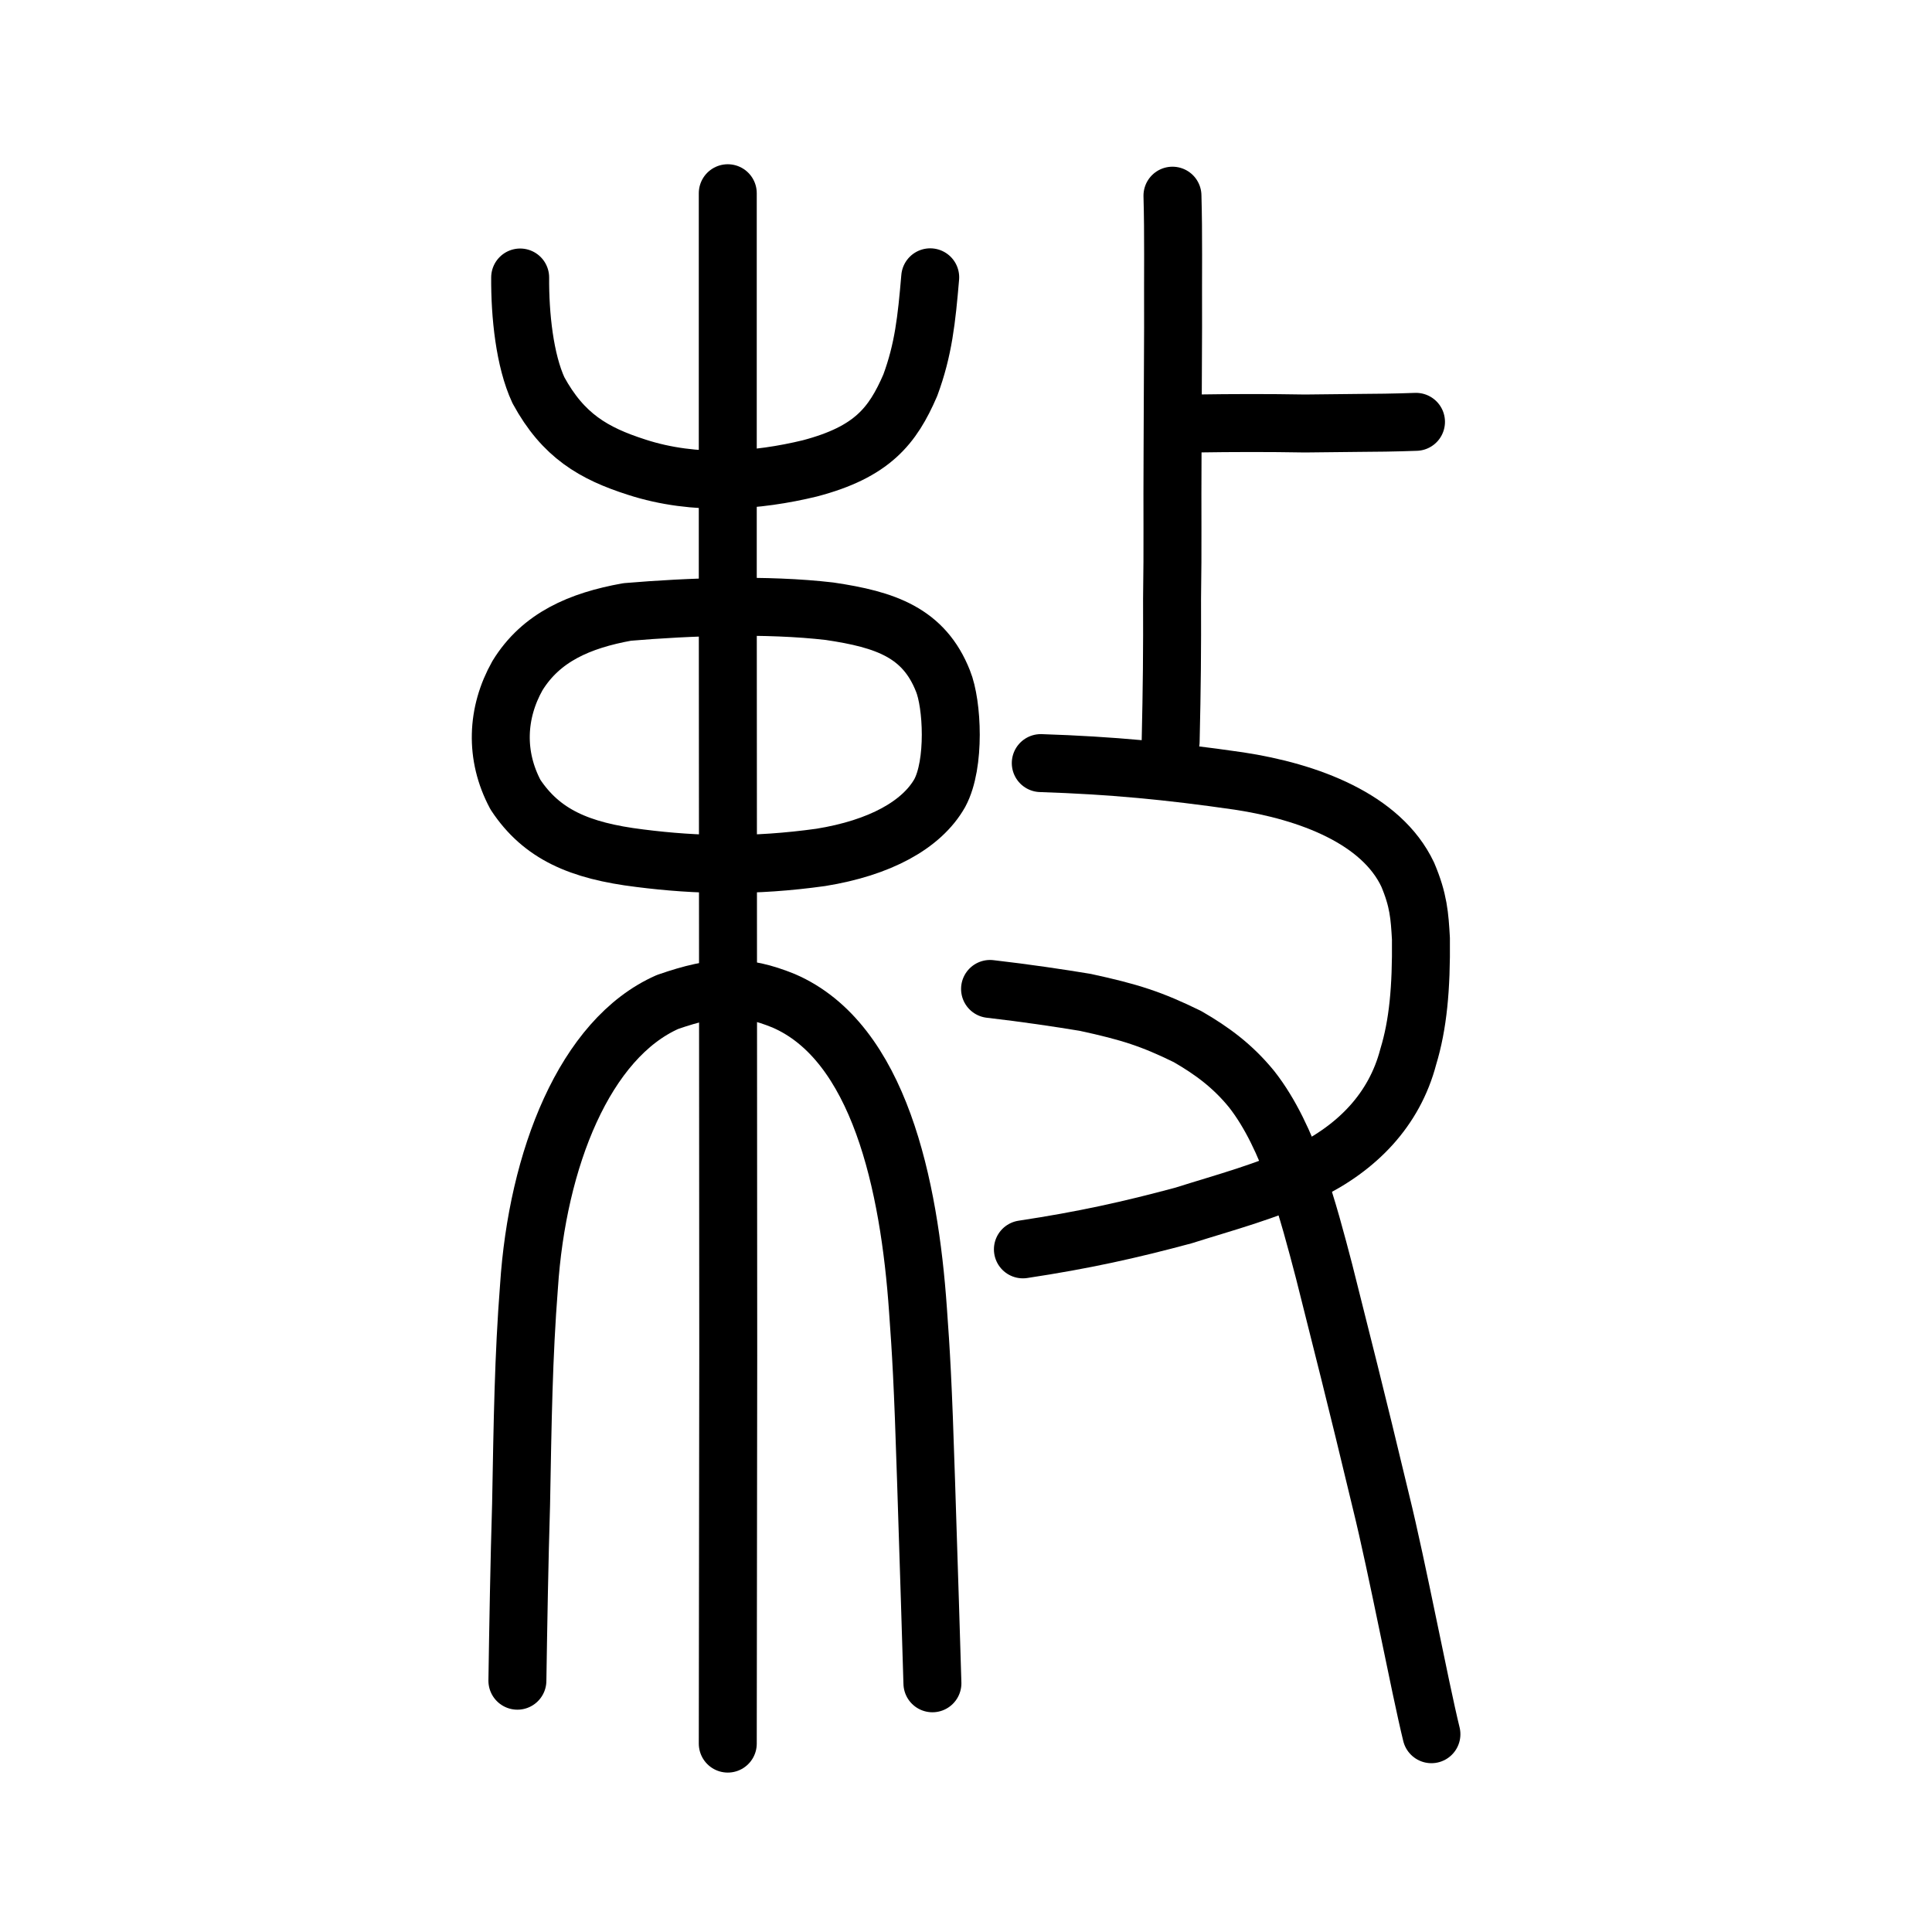 <?xml version="1.0" encoding="UTF-8" standalone="no"?>
<!-- Created with Inkscape (http://www.inkscape.org/) -->

<svg
   xmlns:dc="http://purl.org/dc/elements/1.1/"
   xmlns:cc="http://creativecommons.org/ns#"
   xmlns:rdf="http://www.w3.org/1999/02/22-rdf-syntax-ns#"
   xmlns:svg="http://www.w3.org/2000/svg"
   xmlns="http://www.w3.org/2000/svg"
   xmlns:sodipodi="http://sodipodi.sourceforge.net/DTD/sodipodi-0.dtd"
   xmlns:inkscape="http://www.inkscape.org/namespaces/inkscape"
   width="200px"
   height="200px"
   viewBox="0 0 200 200"
   version="1.1"
   id="SVGRoot"
   inkscape:version="0.92.3 (2405546, 2018-03-11)"
   sodipodi:docname="6555ss.svg">
  <sodipodi:namedview
     id="base"
     pagecolor="#ffffff"
     bordercolor="#666666"
     borderopacity="1.0"
     inkscape:pageopacity="0.0"
     inkscape:pageshadow="2"
     inkscape:zoom="2.8284271"
     inkscape:cx="93.471556"
     inkscape:cy="94.745773"
     inkscape:document-units="px"
     inkscape:current-layer="layer1"
     showgrid="true"
     inkscape:window-width="1052"
     inkscape:window-height="936"
     inkscape:window-x="810"
     inkscape:window-y="78"
     inkscape:window-maximized="0"
     showguides="false"
     inkscape:snap-global="false">
    <inkscape:grid
       type="xygrid"
       id="grid6085" />
  </sodipodi:namedview>
  <defs
     id="defs5523" />
  <g
     id="layer1"
     inkscape:groupmode="layer"
     inkscape:label="レイヤー 1">
    <path
       style="opacity:1;vector-effect:none;fill:none;fill-opacity:1;stroke:#000000;stroke-width:6;stroke-linecap:round;stroke-linejoin:round;stroke-miterlimit:4;stroke-dasharray:none;stroke-dashoffset:0;stroke-opacity:1"
       d="m 107.741,78.996 c 7.371,0.242 13.232,0.802 20.516,1.855 7.188,1.09 14.741,3.9 17.471,9.692 1.122,2.652 1.23,4.251 1.366,6.628 0.054,5.171 -0.309,8.927 -1.309,12.213 -1.439,5.512 -5.299,9.455 -10.504,11.964 -4.211,2.012 -8.416,3.1 -12.754,4.474 -5.547,1.494 -10.323,2.558 -16.636,3.511"
       id="path824"
       inkscape:connector-curvature="0"
       sodipodi:nodetypes="cccccccc" />
    <path
       style="opacity:1;vector-effect:none;fill:none;fill-opacity:1;stroke:#000000;stroke-width:6;stroke-linecap:round;stroke-linejoin:round;stroke-miterlimit:4;stroke-dasharray:none;stroke-dashoffset:0;stroke-opacity:1"
       d="m 102.49,102.375 c 3.691,0.424 7.192,0.948 9.849,1.388 4.67,1.011 6.883,1.73 10.593,3.546 2.554,1.477 4.693,3.053 6.651,5.462 3.883,4.958 5.884,12.734 7.488,18.844 1.728,6.886 3.278,12.926 5.883,23.819 1.679,6.787 4.021,19.17 5.226,24.091"
       id="path828-6"
       inkscape:connector-curvature="0"
       sodipodi:nodetypes="ccccccc" />
    <path
       style="opacity:1;vector-effect:none;fill:none;fill-opacity:1;stroke:#000000;stroke-width:6;stroke-linecap:round;stroke-linejoin:miter;stroke-miterlimit:4;stroke-dasharray:none;stroke-dashoffset:0;stroke-opacity:1"
       d="m 121.373,20.257 c 0.115,4.208 0.043,7.538 0.064,13.665 -0.018,4.189 -0.035,7.321 -0.053,12.568 -0.043,7.038 0.034,9.832 -0.053,15.489 0.021,5.403 -0.016,9.15 -0.145,14.777"
       id="path6087"
       inkscape:connector-curvature="0"
       sodipodi:nodetypes="ccccc" />
    <path
       style="opacity:1;vector-effect:none;fill:none;fill-opacity:1;stroke:#000000;stroke-width:6;stroke-linecap:round;stroke-linejoin:round;stroke-miterlimit:4;stroke-dasharray:none;stroke-dashoffset:0;stroke-opacity:1"
       d="m 123.783,43.84 c 3.887,-0.06 7.534,-0.067 11.301,0 1.878,-0.02 3.756,-0.041 5.633,-0.061 1.505,-0.004 3.703,-0.03 5.866,-0.11"
       id="path834-9-41"
       inkscape:connector-curvature="0"
       sodipodi:nodetypes="cccc" />
    <path
       style="opacity:1;vector-effect:none;fill:none;fill-opacity:1;stroke:#000000;stroke-width:6;stroke-linecap:round;stroke-linejoin:miter;stroke-miterlimit:4;stroke-dasharray:none;stroke-dashoffset:0;stroke-opacity:1"
       d="m 75.339,180.497 0.048,-40.123 -0.024,-42.08 -0.024,-39.145 V 20.003"
       id="path6087-7"
       inkscape:connector-curvature="0"
       sodipodi:nodetypes="ccccc" />
    <path
       style="opacity:1;vector-effect:none;fill:none;fill-opacity:1;stroke:#000000;stroke-width:6;stroke-linecap:round;stroke-linejoin:round;stroke-miterlimit:4;stroke-dasharray:none;stroke-dashoffset:0;stroke-opacity:1"
       d="m 53.561,173.986 c 0.088,-5.712 0.201,-12.344 0.381,-18.23 0.16,-8.654 0.251,-15.302 0.817,-22.557 0.862,-13.207 5.768,-25.691 14.348,-29.476 5.062,-1.761 7.888,-1.794 12.009,-0.126 9.889,4.262 13.018,19.068 13.914,32.018 0.311,4.306 0.511,7.411 0.837,17.724 0.326,10.313 0.519,16.001 0.657,20.914"
       id="path4526"
       inkscape:connector-curvature="0"
       sodipodi:nodetypes="cccccccc" />
    <path
       style="opacity:1;vector-effect:none;fill:none;fill-opacity:1;stroke:#000000;stroke-width:6;stroke-linecap:round;stroke-linejoin:round;stroke-miterlimit:4;stroke-dasharray:none;stroke-dashoffset:0;stroke-opacity:1"
       d="m 53.847,28.727 c -0.027,3.897 0.462,8.587 1.892,11.671 2.562,4.711 5.72,6.538 10.159,7.961 6.082,1.981 12.573,1.429 17.927,0.131 6.458,-1.696 8.583,-4.392 10.405,-8.605 1.363,-3.683 1.691,-6.791 2.065,-11.178"
       id="path6755-5"
       inkscape:connector-curvature="0"
       sodipodi:nodetypes="cccccc" />
    <path
       style="opacity:1;vector-effect:none;fill:none;fill-opacity:1;stroke:#000000;stroke-width:6;stroke-linecap:round;stroke-linejoin:round;stroke-miterlimit:4;stroke-dasharray:none;stroke-dashoffset:0;stroke-opacity:1"
       d="m 53.366,82.271 c -2.168,-4.052 -1.957,-8.497 0.198,-12.324 2.443,-3.982 6.436,-5.708 11.356,-6.597 6.461,-0.544 14.436,-0.836 20.962,-0.074 5.793,0.854 9.761,2.218 11.736,7.225 0.971,2.371 1.292,8.591 -0.336,11.6 -1.878,3.305 -6.213,5.672 -12.313,6.655 -6.88,0.959 -12.816,0.839 -18.732,0.086 C 59.947,88.074 56.067,86.35 53.366,82.271 Z"
       id="path6089"
       inkscape:connector-curvature="0"
       sodipodi:nodetypes="ccccccccc" />
  </g>
</svg>
